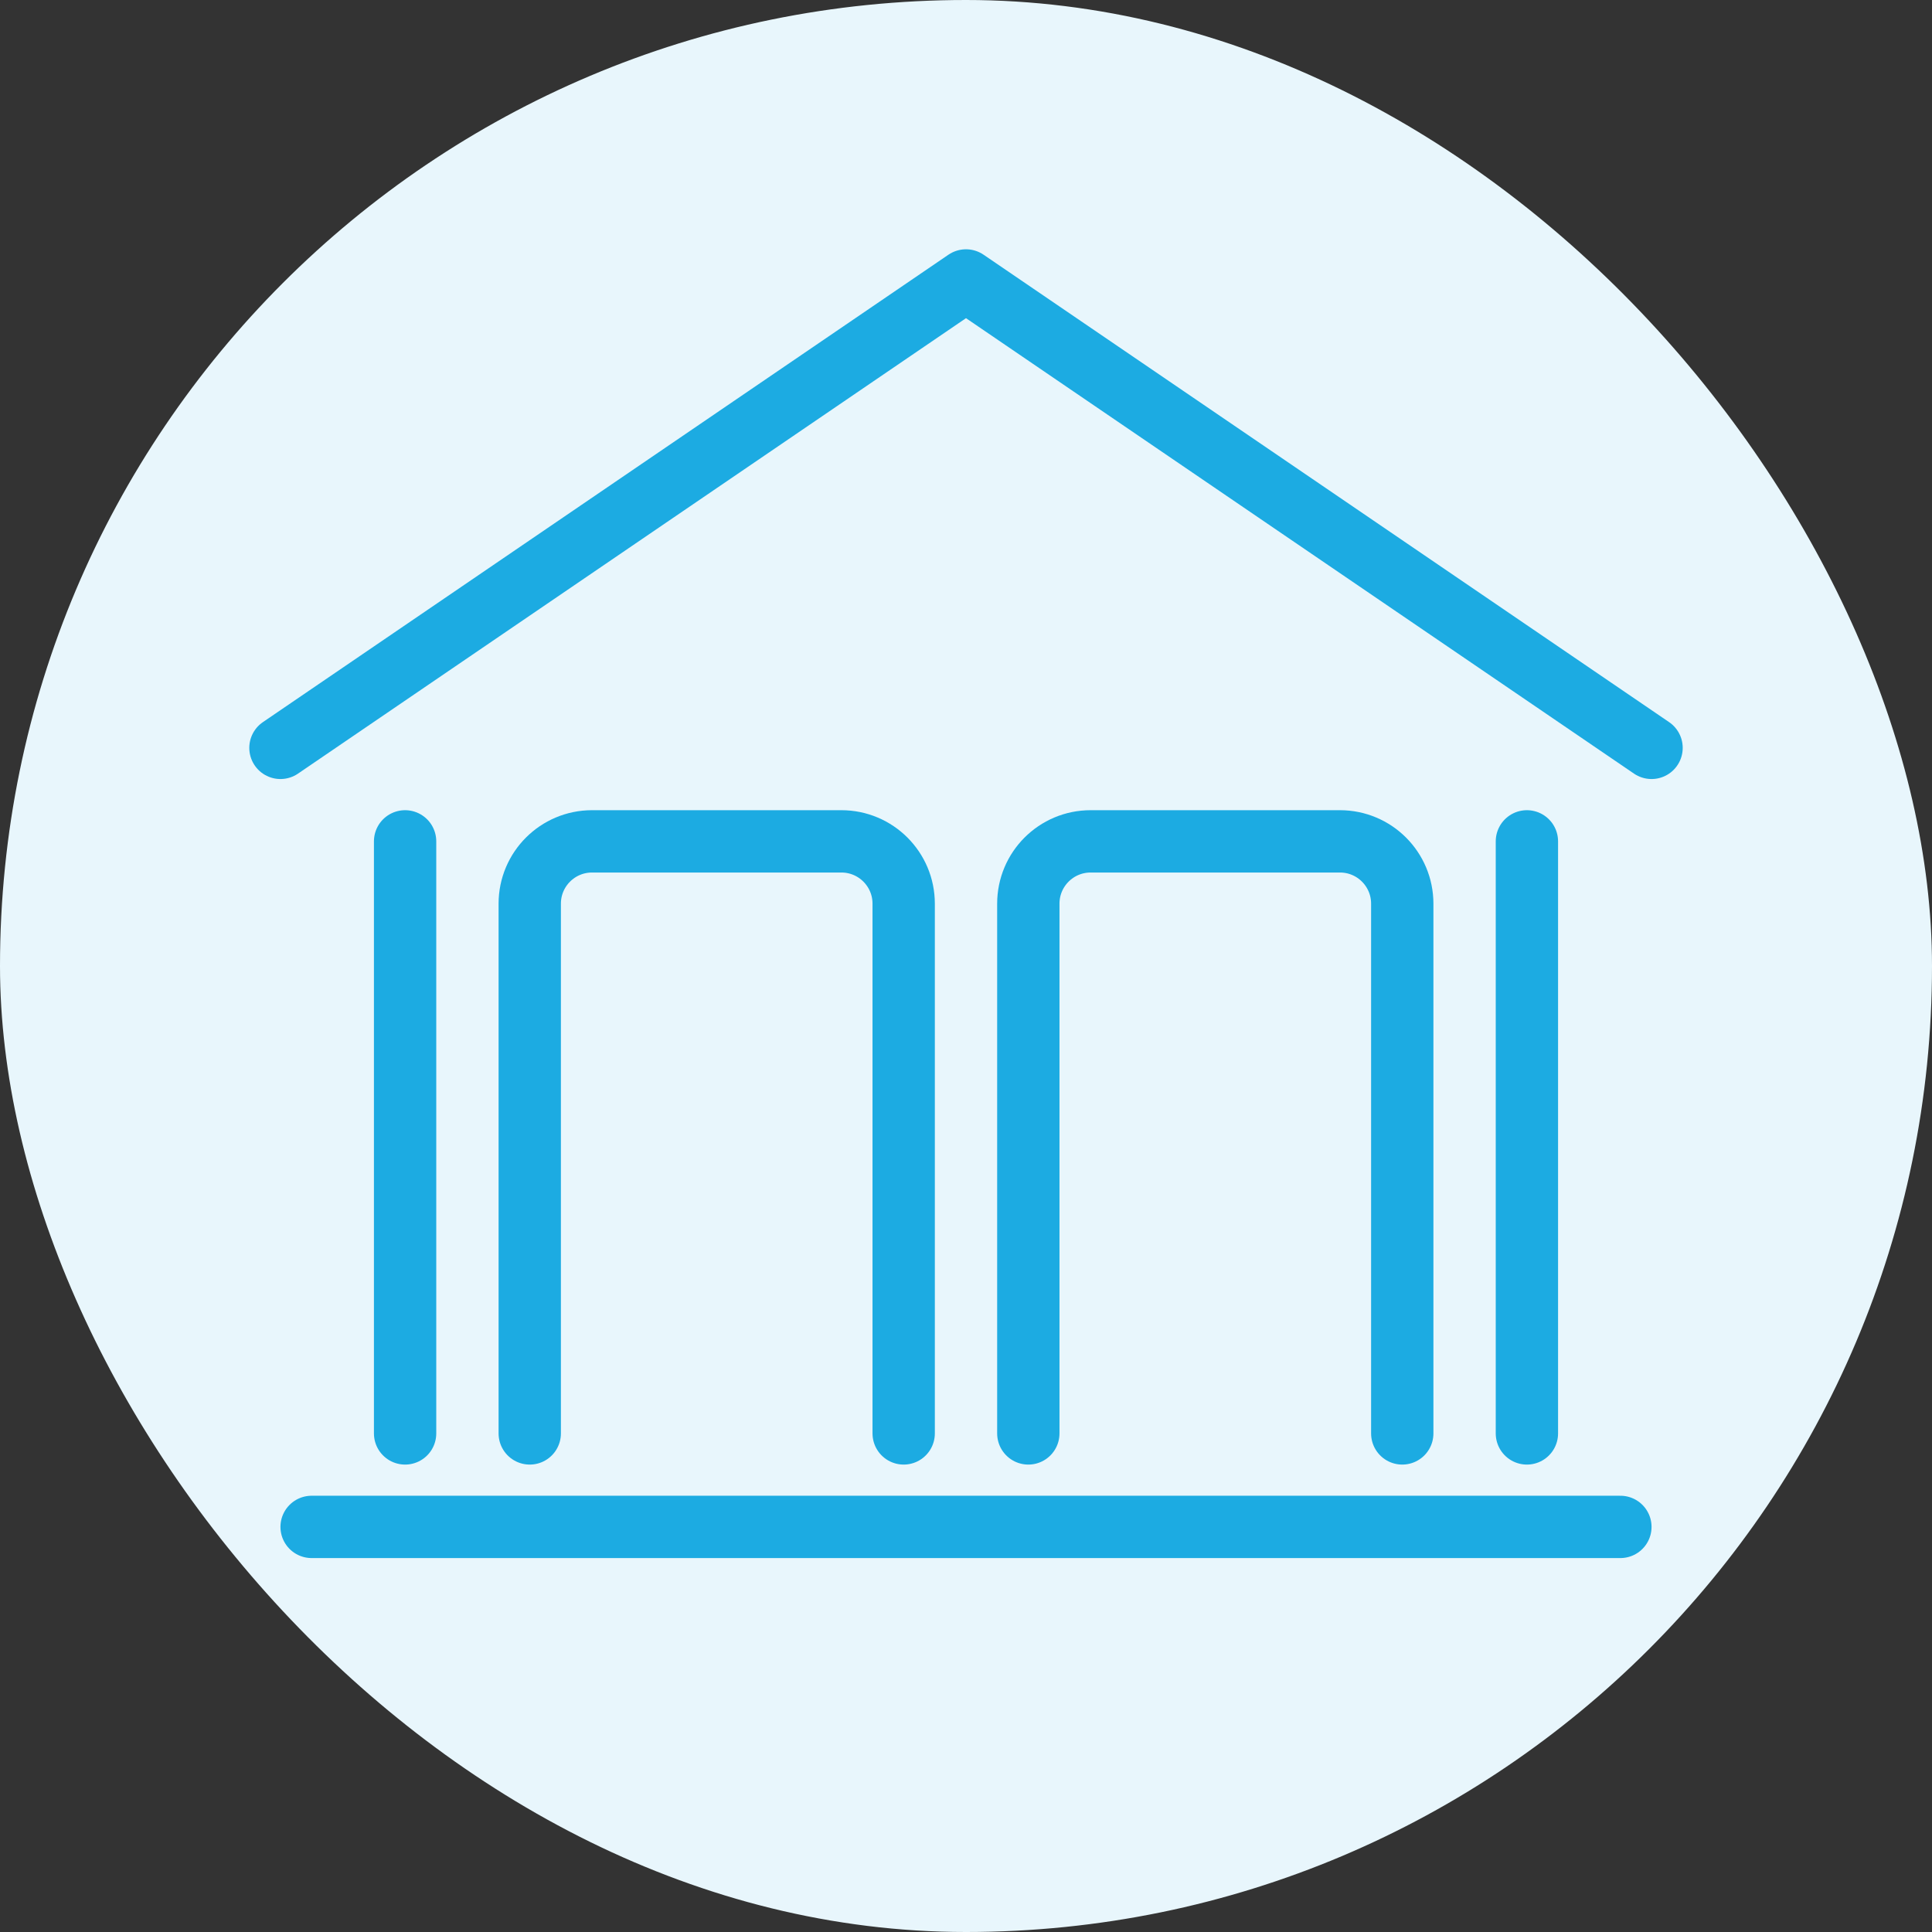 <svg xmlns="http://www.w3.org/2000/svg" width="62" height="62" viewBox="0 0 62 62">
	<rect x="0" y="0" width="62" height="62" fill="#333333" stroke="none"/>
	<g fill="none" fill-rule="evenodd">
		<rect class="svg-circle" width="62" height="62" fill="#E8F6FC" rx="31"/>
		<g class="svg-icon" stroke="#1CABE2" stroke-linecap="round" stroke-width="2" transform="translate(9 9)"><line x1="43" x2="1" y1="40" y2="40" stroke-linejoin="round"/><path stroke-linejoin="round" d="M44,15 C29.333,5 22,0 22,0 C22,0 14.667,5 0,15"/><line x1="4" x2="4" y1="18" y2="37"/><line x1="40" x2="40" y1="18" y2="37"/><path d="M8 37 8 20C8 18.895 8.895 18 10 18L18 18C19.105 18 20 18.895 20 20L20 37 20 37M24 37 24 20C24 18.895 24.895 18 26 18L34 18C35.105 18 36 18.895 36 20L36 37 36 37"/></g>
	</g>
</svg>